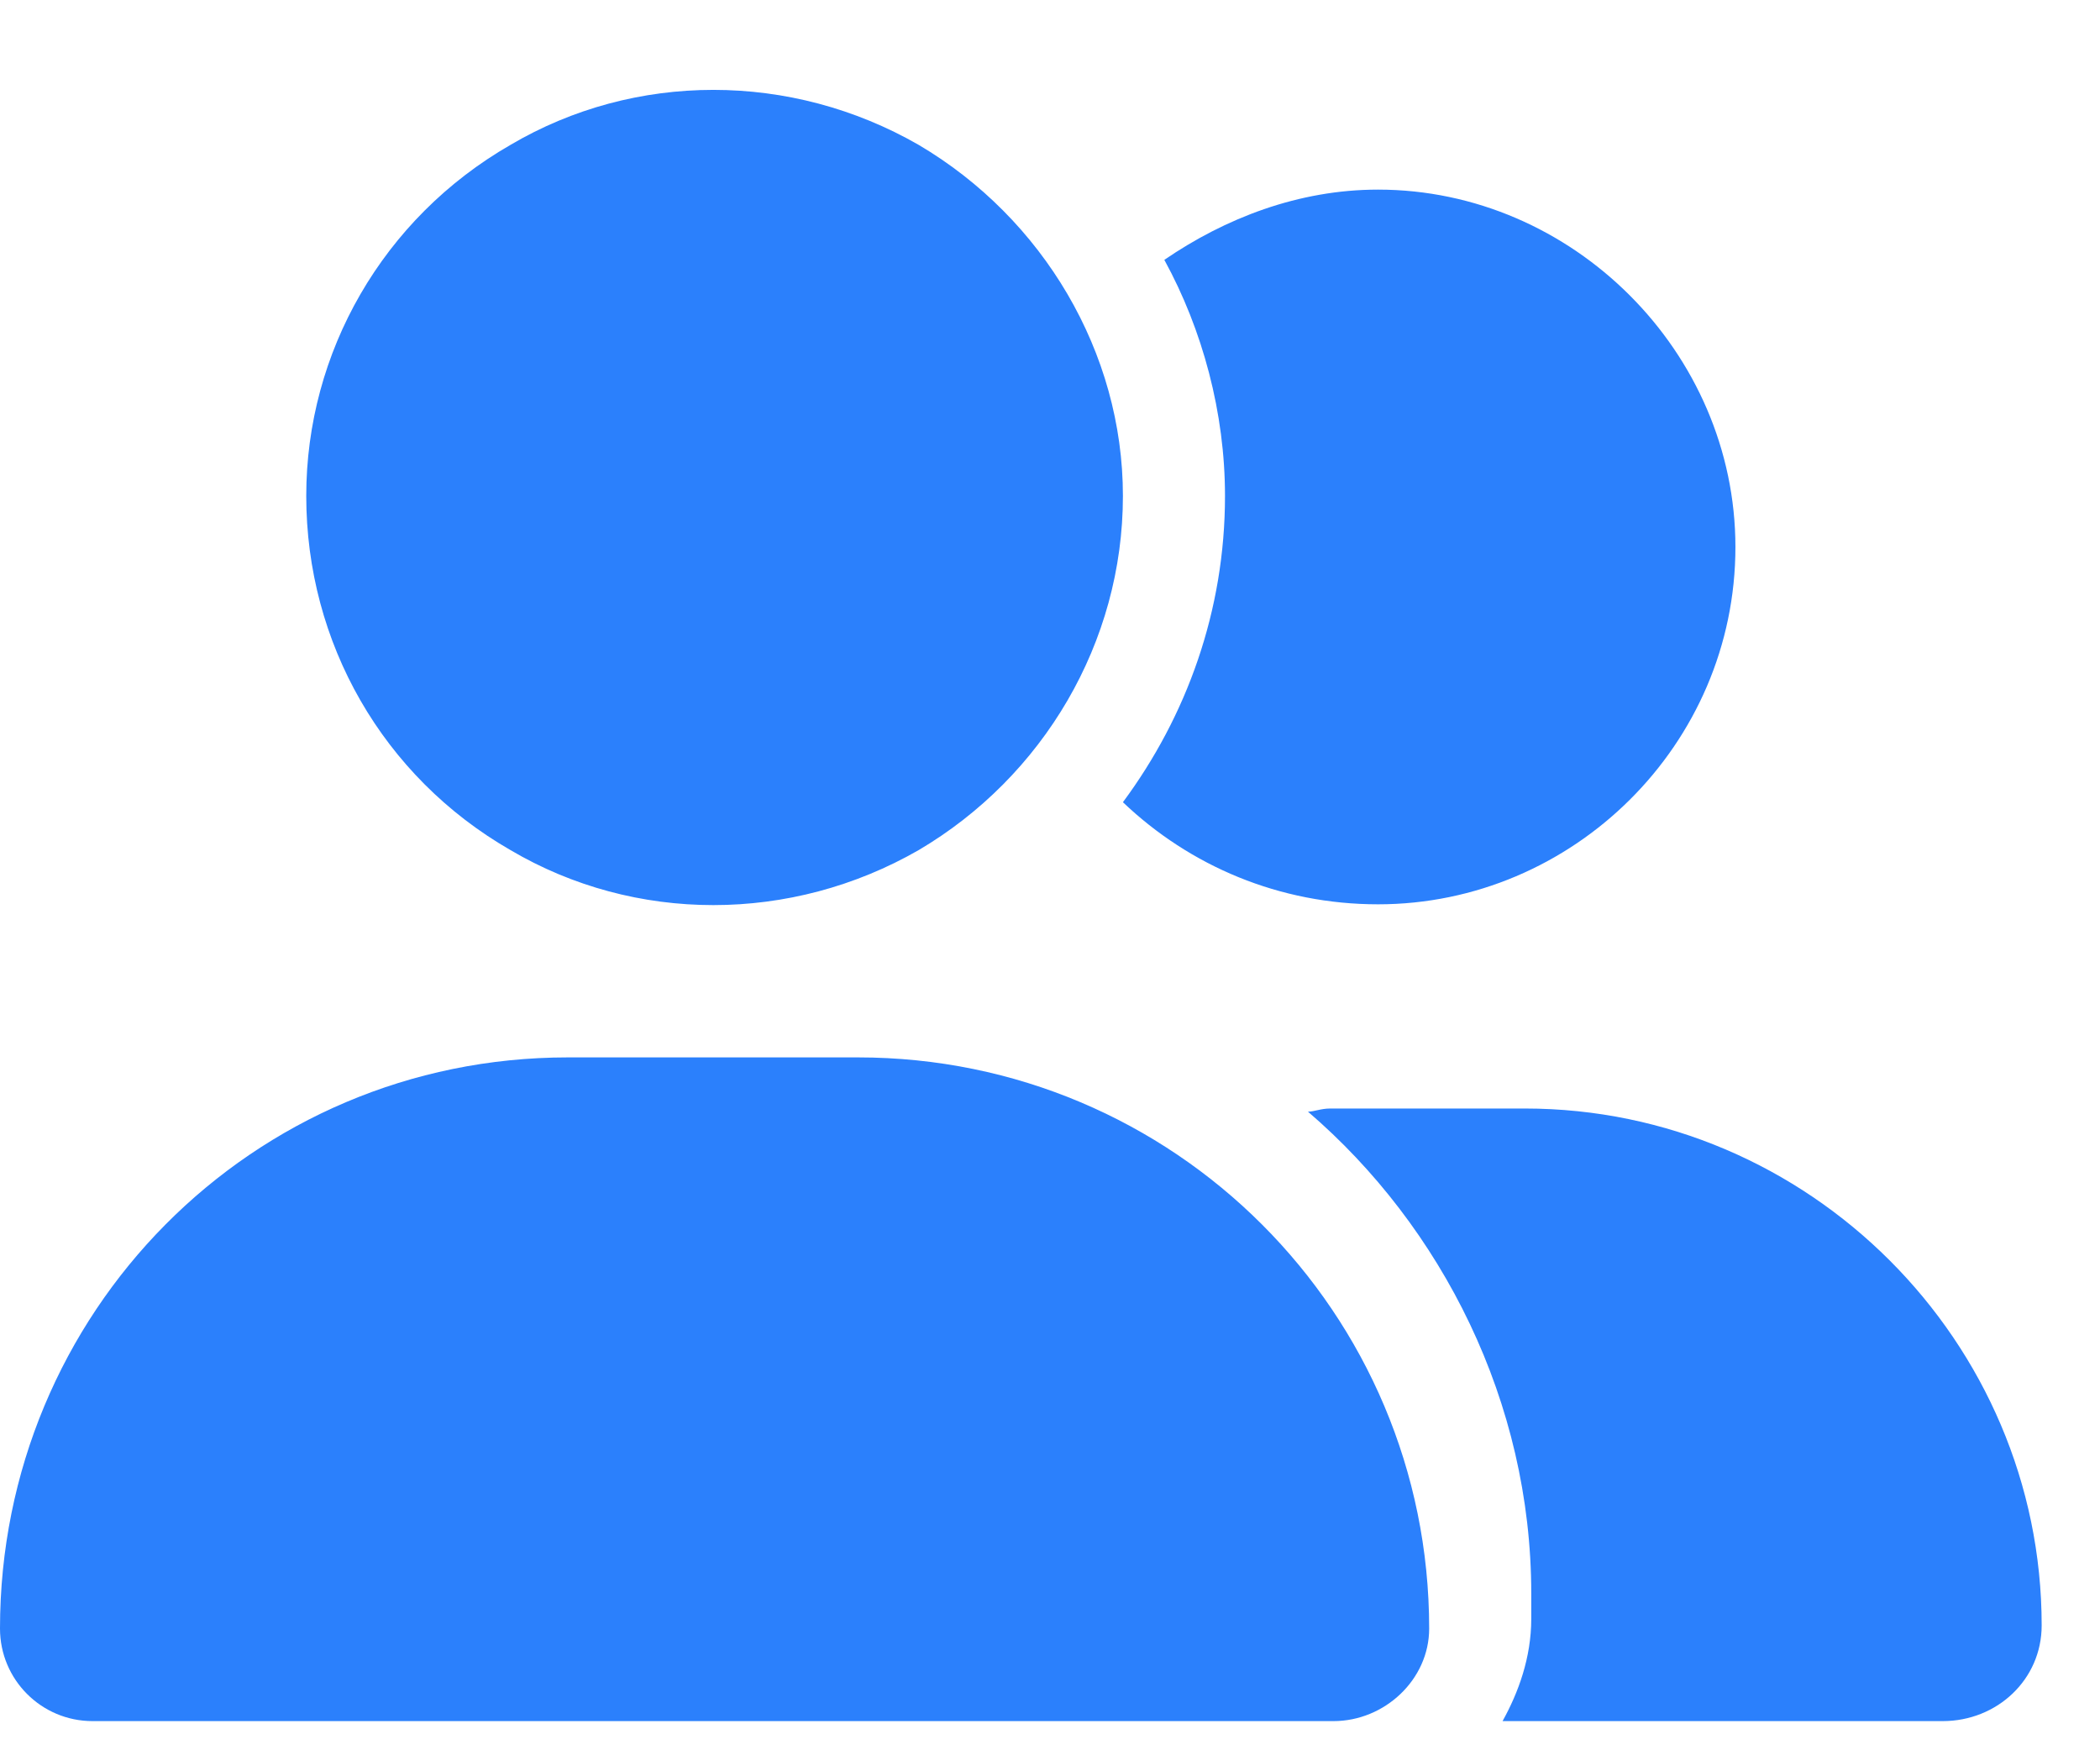 <svg width="18" height="15" viewBox="0 0 18 15" fill="none" xmlns="http://www.w3.org/2000/svg">
<path d="M2.625 4.25C2.625 3.02 3.281 1.871 4.375 1.242C5.441 0.613 6.781 0.613 7.875 1.242C8.941 1.871 9.625 3.02 9.625 4.25C9.625 5.508 8.941 6.656 7.875 7.285C6.781 7.914 5.441 7.914 4.375 7.285C3.281 6.656 2.625 5.508 2.625 4.25ZM0 13.957C0 11.25 2.16 9.062 4.867 9.062H7.355C10.062 9.062 12.25 11.25 12.25 13.957C12.25 14.395 11.867 14.75 11.43 14.75H0.793C0.355 14.75 0 14.395 0 13.957ZM16.652 14.75H12.879C13.016 14.504 13.125 14.203 13.125 13.875V13.656C13.125 12.016 12.359 10.512 11.211 9.527C11.266 9.527 11.32 9.5 11.402 9.5H13.07C15.504 9.5 17.5 11.496 17.5 13.93C17.5 14.395 17.117 14.75 16.652 14.75ZM11.812 7.75C10.965 7.75 10.199 7.422 9.625 6.875C10.172 6.137 10.5 5.234 10.5 4.25C10.5 3.539 10.309 2.828 9.98 2.227C10.5 1.871 11.129 1.625 11.812 1.625C13.48 1.625 14.875 3.02 14.875 4.688C14.875 6.383 13.48 7.75 11.812 7.75Z" fill="#2B80FC"/>
</svg>
